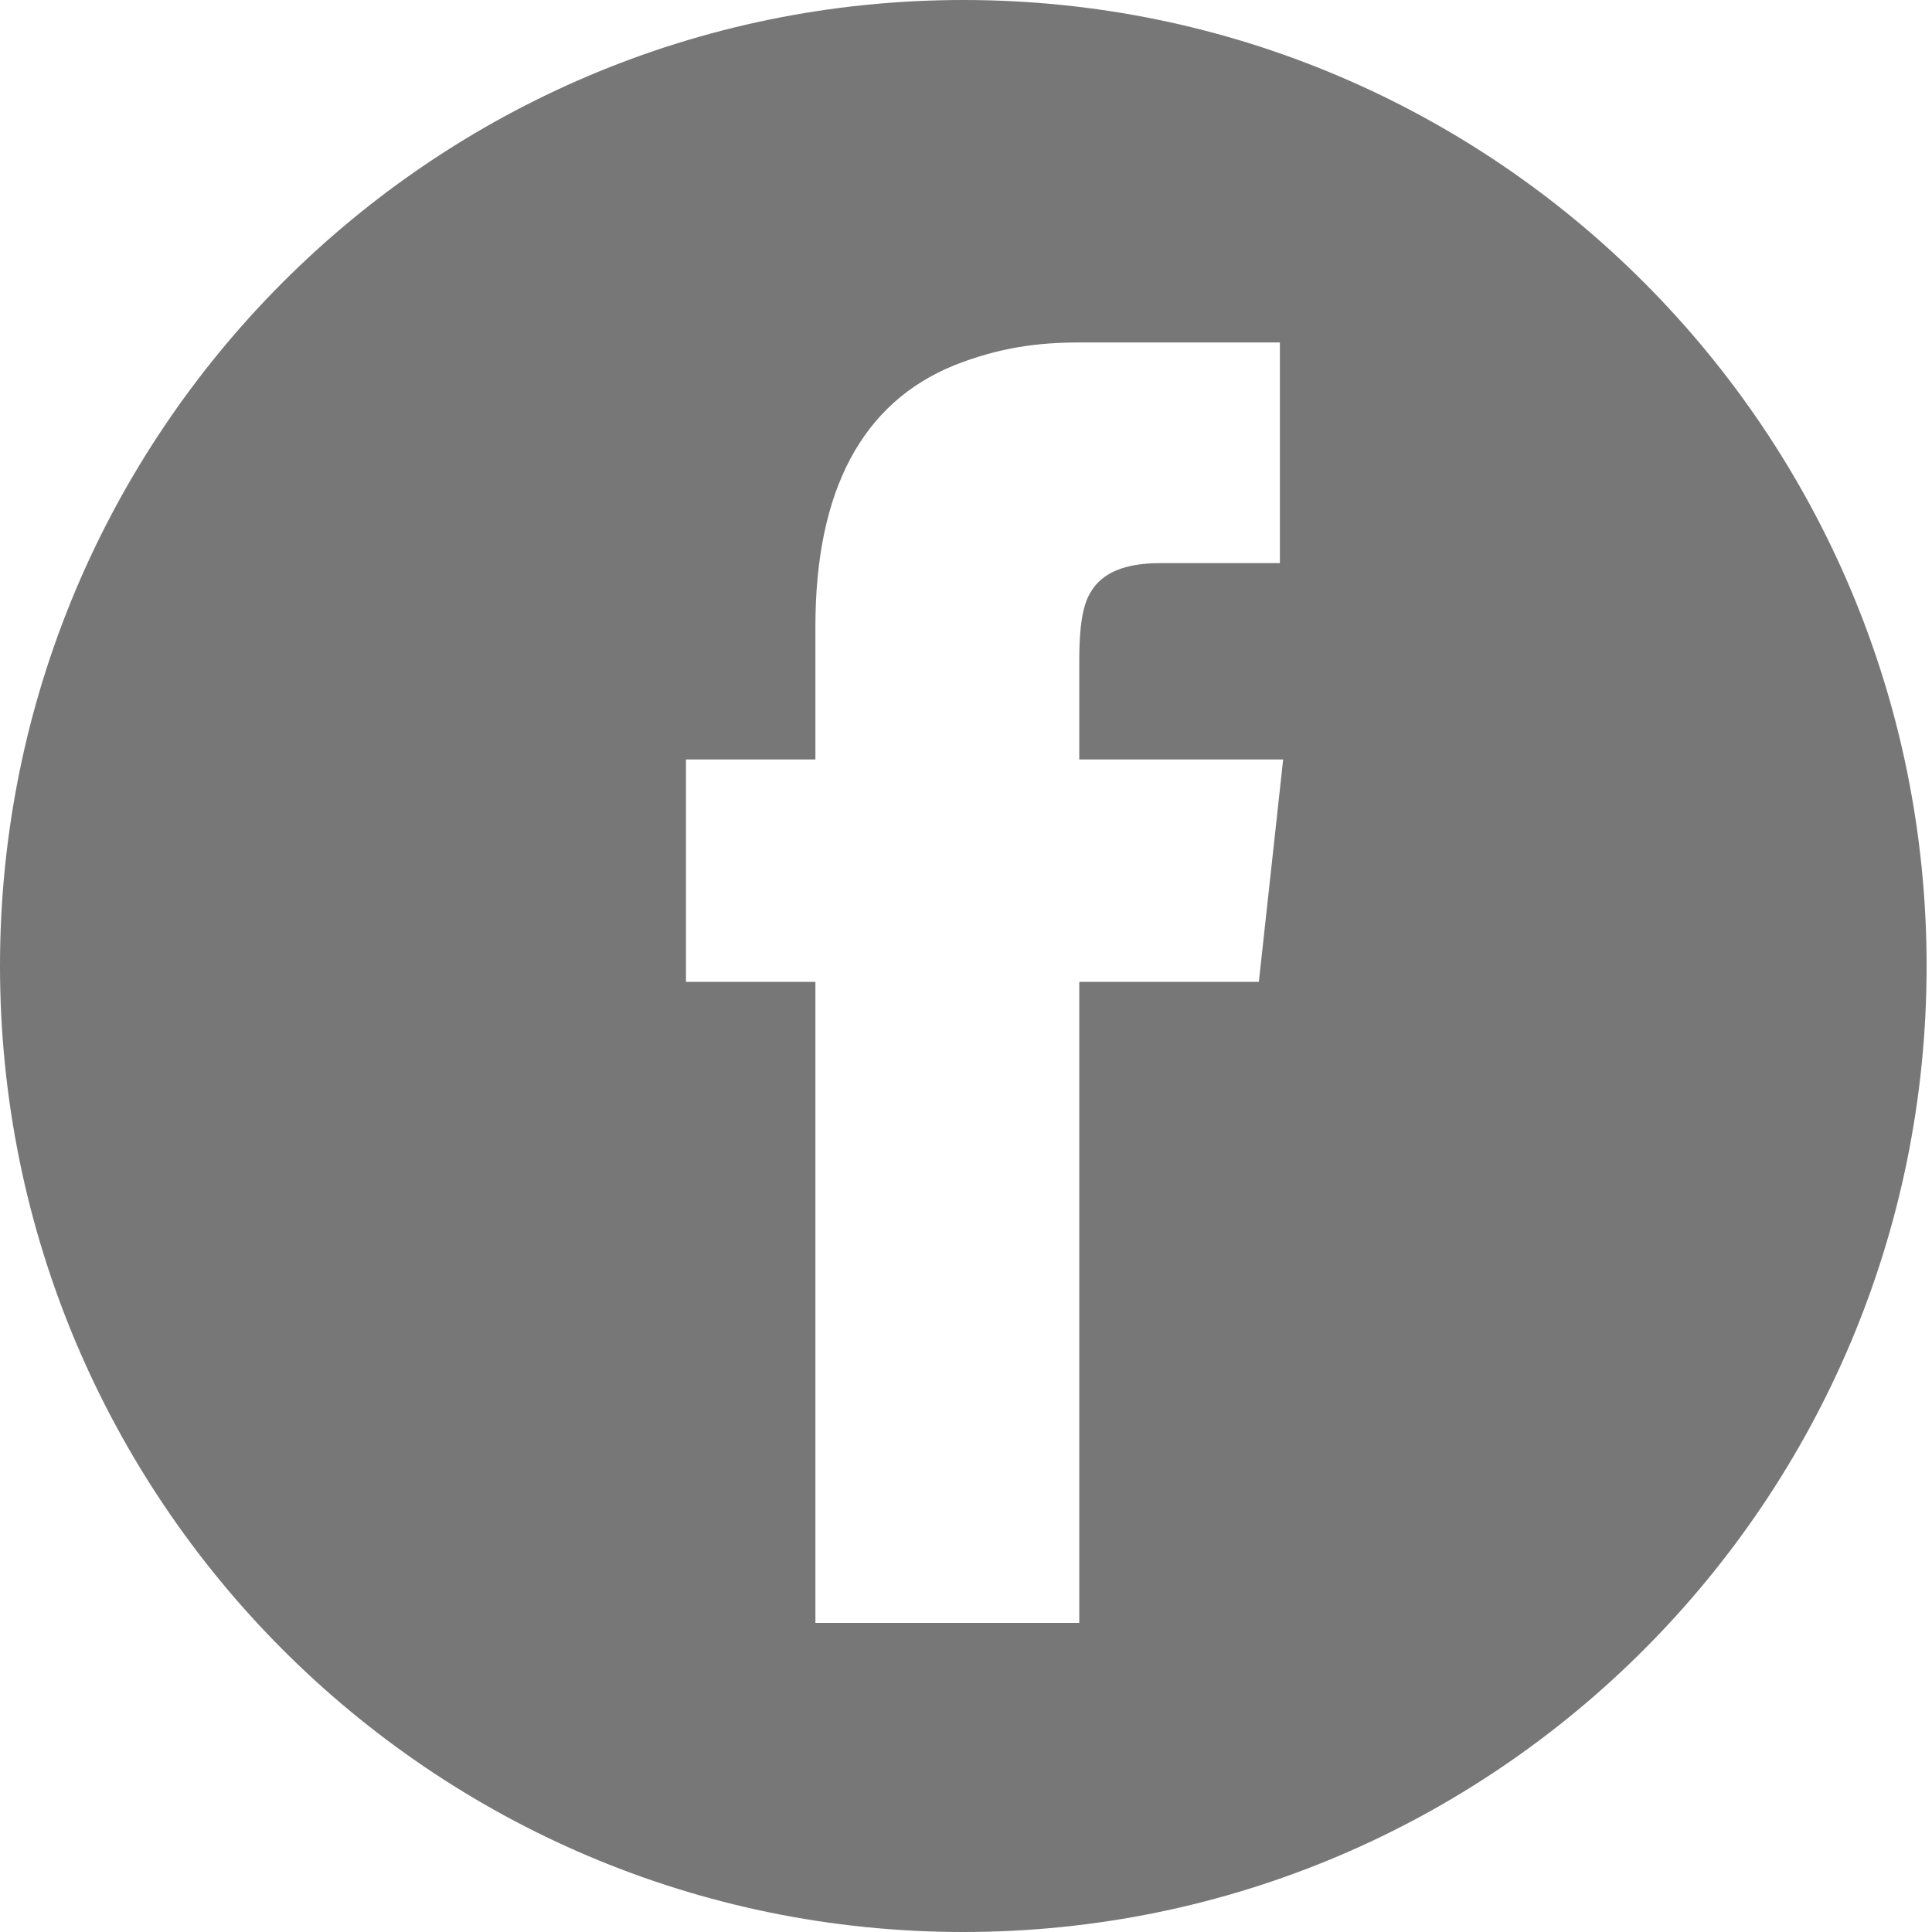 <?xml version="1.0" encoding="UTF-8" standalone="no"?>
<svg width="19px" height="19px" viewBox="0 0 19 19" version="1.1" xmlns="http://www.w3.org/2000/svg" xmlns:xlink="http://www.w3.org/1999/xlink">
    <!-- Generator: Sketch 41.2 (35397) - http://www.bohemiancoding.com/sketch -->
    <title>facebook_c</title>
    <desc>Created with Sketch.</desc>
    <defs></defs>
    <g id="Page-1" stroke="none" stroke-width="1" fill="none" fill-rule="evenodd">
        <g id="Startseite-Copy" transform="translate(-927, -99)" fill="#777777">
            <path d="M936.474,118 C941.706,118 945.947,113.747 945.947,108.5 C945.947,103.253 941.706,99 936.474,99 C931.242,99 927,103.253 927,108.5 C927,113.747 931.242,118 936.474,118 Z M937.614,102.368 C937.216,102.368 936.834,102.415 936.388,102.591 C935.481,102.958 935.019,103.82 935.019,105.161 L935.019,106.469 L933.746,106.469 L933.746,108.656 L935.019,108.656 L935.019,114.96 L937.614,114.96 L937.614,108.656 L939.38,108.656 L939.619,106.469 L937.614,106.469 L937.614,105.48 C937.614,105.177 937.645,104.953 937.725,104.825 C937.836,104.634 938.059,104.538 938.409,104.538 L939.587,104.538 L939.587,102.368 L937.614,102.368 Z" id="facebook_c"></path>
        </g>
    </g>
</svg>